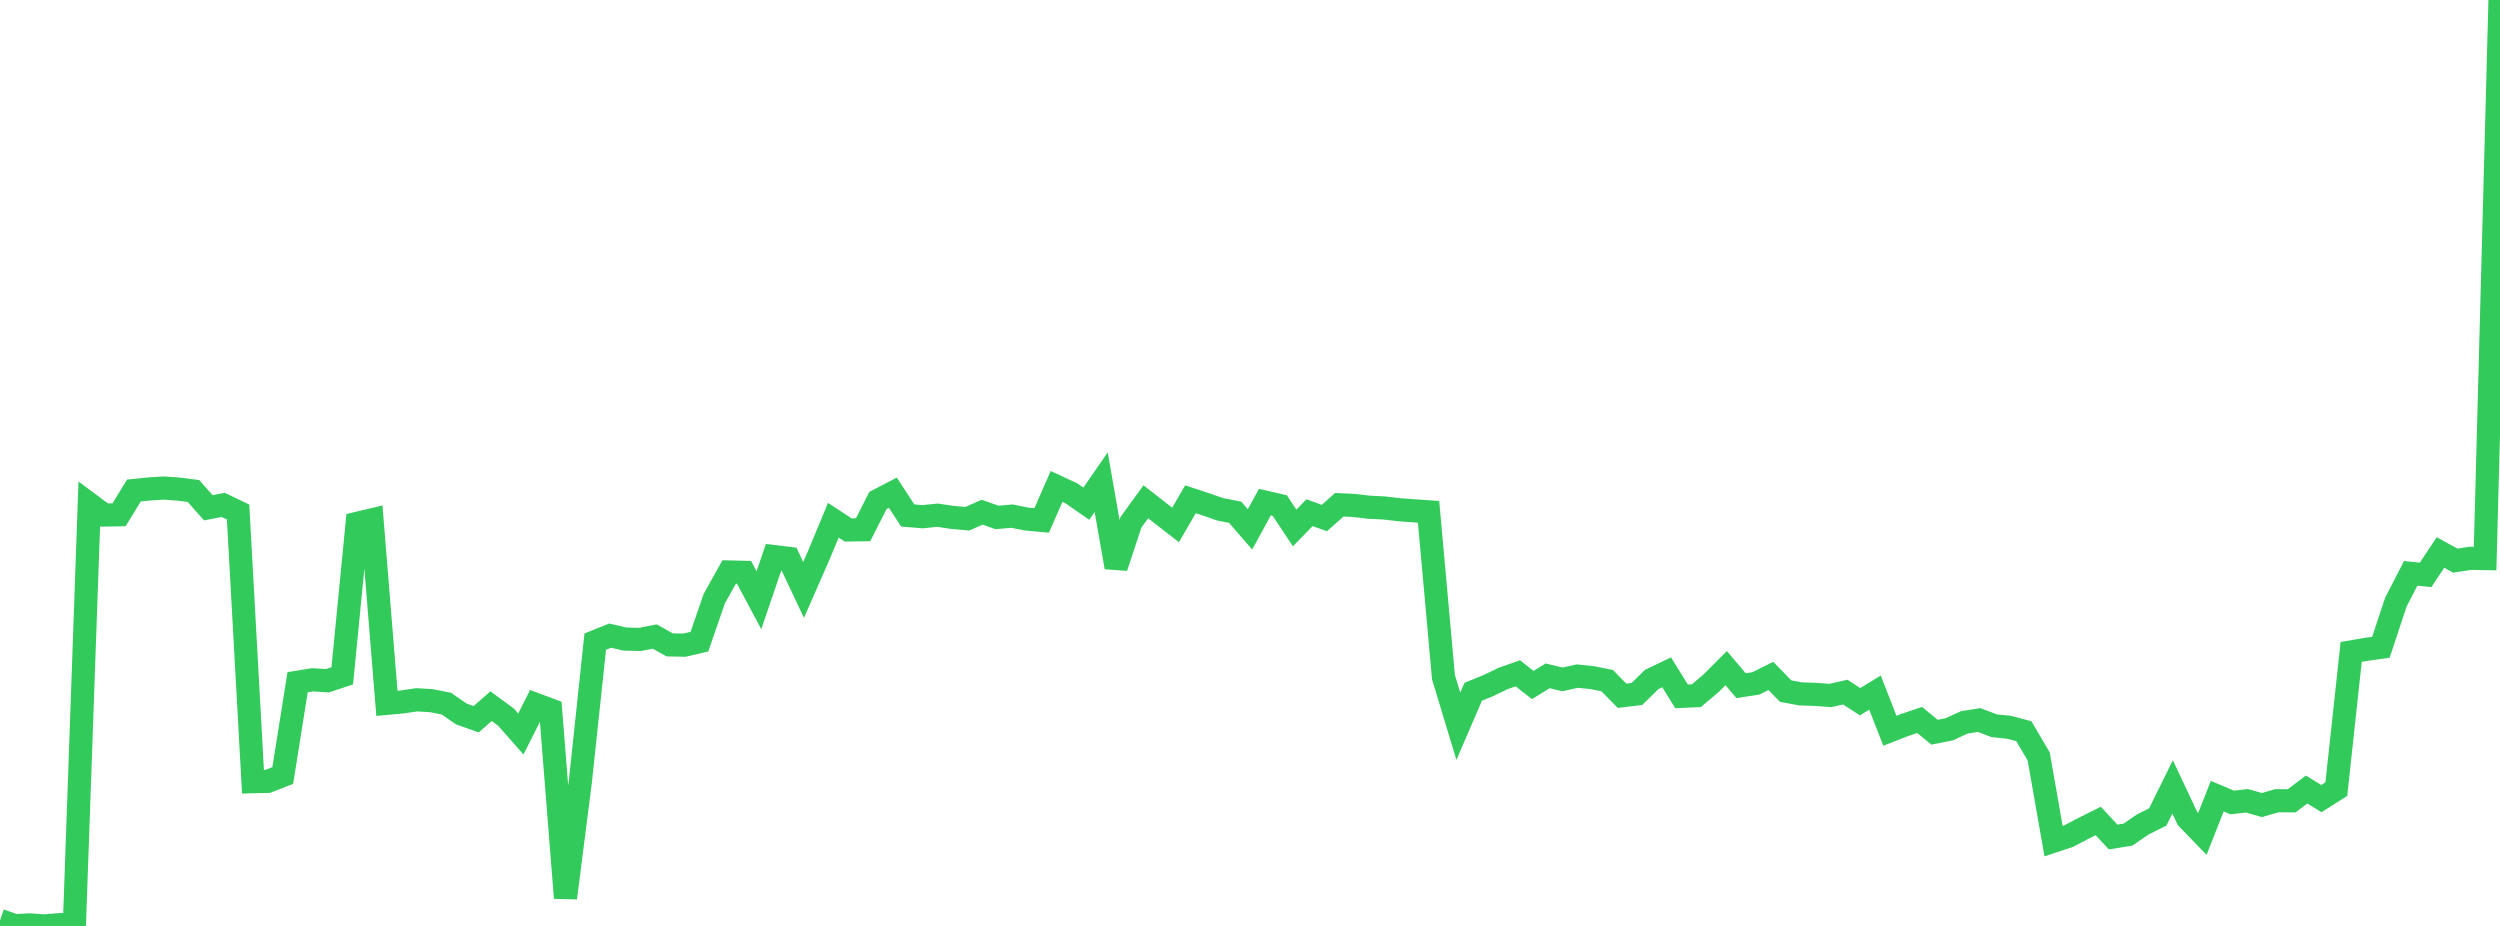 <?xml version="1.0" standalone="no"?>
<!DOCTYPE svg PUBLIC "-//W3C//DTD SVG 1.1//EN" "http://www.w3.org/Graphics/SVG/1.1/DTD/svg11.dtd">

<svg width="135" height="50" viewBox="0 0 135 50" preserveAspectRatio="none" 
  xmlns="http://www.w3.org/2000/svg"
  xmlns:xlink="http://www.w3.org/1999/xlink">


<polyline points="0.0, 49.703 0.804, 49.986 1.607, 49.944 2.411, 50.0 3.214, 49.931 4.018, 49.936 4.821, 27.213 5.625, 27.812 6.429, 27.797 7.232, 26.487 8.036, 26.405 8.839, 26.354 9.643, 26.411 10.446, 26.514 11.25, 27.42 12.054, 27.264 12.857, 27.651 13.661, 42.212 14.464, 42.193 15.268, 41.878 16.071, 36.841 16.875, 36.709 17.679, 36.76 18.482, 36.494 19.286, 28.262 20.089, 28.071 20.893, 37.981 21.696, 37.907 22.5, 37.789 23.304, 37.837 24.107, 37.997 24.911, 38.554 25.714, 38.839 26.518, 38.132 27.321, 38.723 28.125, 39.635 28.929, 38.041 29.732, 38.34 30.536, 48.49 31.339, 42.205 32.143, 34.646 32.946, 34.324 33.75, 34.51 34.554, 34.529 35.357, 34.372 36.161, 34.824 36.964, 34.838 37.768, 34.65 38.571, 32.327 39.375, 30.886 40.179, 30.906 40.982, 32.411 41.786, 30.055 42.589, 30.152 43.393, 31.856 44.196, 30.026 45.0, 28.093 45.804, 28.618 46.607, 28.606 47.411, 27.023 48.214, 26.605 49.018, 27.836 49.821, 27.903 50.625, 27.82 51.429, 27.94 52.232, 28.012 53.036, 27.658 53.839, 27.942 54.643, 27.871 55.446, 28.03 56.25, 28.102 57.054, 26.27 57.857, 26.641 58.661, 27.199 59.464, 26.038 60.268, 30.632 61.071, 28.205 61.875, 27.096 62.679, 27.725 63.482, 28.347 64.286, 26.961 65.089, 27.225 65.893, 27.504 66.696, 27.659 67.5, 28.586 68.304, 27.113 69.107, 27.299 69.911, 28.51 70.714, 27.686 71.518, 27.974 72.321, 27.257 73.125, 27.295 73.929, 27.391 74.732, 27.429 75.536, 27.523 76.339, 27.583 77.143, 27.639 77.946, 36.559 78.75, 39.217 79.554, 37.355 80.357, 37.028 81.161, 36.64 81.964, 36.357 82.768, 36.992 83.571, 36.495 84.375, 36.687 85.179, 36.509 85.982, 36.594 86.786, 36.753 87.589, 37.571 88.393, 37.474 89.196, 36.689 90.0, 36.305 90.804, 37.603 91.607, 37.567 92.411, 36.882 93.214, 36.079 94.018, 37.026 94.821, 36.902 95.625, 36.501 96.429, 37.322 97.232, 37.47 98.036, 37.496 98.839, 37.557 99.643, 37.373 100.446, 37.893 101.25, 37.402 102.054, 39.461 102.857, 39.148 103.661, 38.876 104.464, 39.54 105.268, 39.379 106.071, 39.008 106.875, 38.882 107.679, 39.189 108.482, 39.273 109.286, 39.484 110.089, 40.847 110.893, 45.421 111.696, 45.156 112.5, 44.734 113.304, 44.332 114.107, 45.198 114.911, 45.069 115.714, 44.518 116.518, 44.117 117.321, 42.491 118.125, 44.199 118.929, 45.03 119.732, 42.992 120.536, 43.332 121.339, 43.243 122.143, 43.473 122.946, 43.241 123.75, 43.244 124.554, 42.634 125.357, 43.123 126.161, 42.614 126.964, 35.203 127.768, 35.065 128.571, 34.951 129.375, 32.518 130.179, 30.959 130.982, 31.044 131.786, 29.834 132.589, 30.275 133.393, 30.148 134.196, 30.163 135.0, 0.0" fill="none" stroke="#32ca5b" stroke-width="1.25"/>

</svg>
